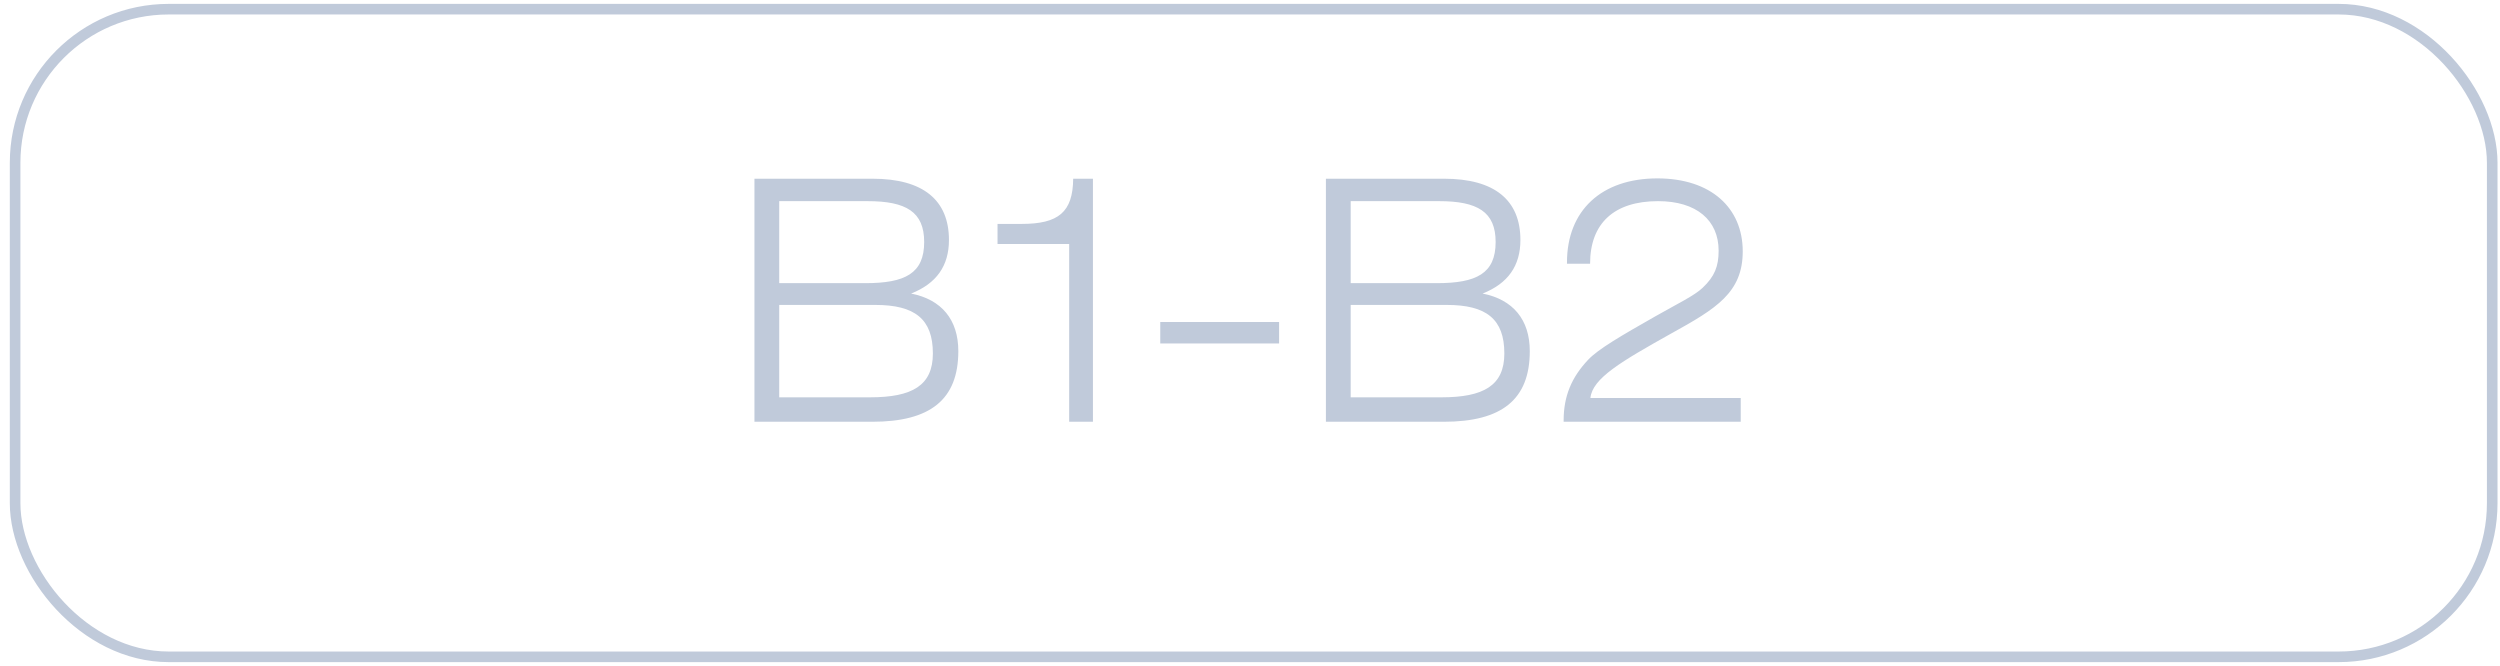 <?xml version="1.0" encoding="UTF-8"?> <svg xmlns="http://www.w3.org/2000/svg" width="244" height="65" viewBox="0 0 244 65" fill="none"> <path d="M76.052 38.779H84.907C89.023 38.779 91.049 37.635 91.049 34.499C91.049 31.133 89.285 29.761 85.43 29.761H76.052V38.779ZM76.052 27.637H84.449C88.337 27.637 90.2 26.69 90.2 23.619C90.2 20.678 88.435 19.632 84.678 19.632H76.052V27.637ZM73.634 41.164V17.443H85.168C90.102 17.443 92.618 19.534 92.618 23.422C92.618 25.938 91.409 27.67 88.925 28.65C91.899 29.238 93.532 31.199 93.532 34.27C93.532 39.008 90.788 41.164 85.135 41.164H73.634ZM104.351 41.164V23.814H97.359V21.854H99.712C103.306 21.854 104.711 20.711 104.743 17.443H106.671V41.164H104.351ZM113.241 33.519V31.427H124.84V33.519H113.241ZM131.827 38.779H140.681C144.798 38.779 146.824 37.635 146.824 34.499C146.824 31.133 145.059 29.761 141.204 29.761H131.827V38.779ZM131.827 27.637H140.224C144.112 27.637 145.974 26.69 145.974 23.619C145.974 20.678 144.21 19.632 140.452 19.632H131.827V27.637ZM129.409 41.164V17.443H140.942C145.876 17.443 148.392 19.534 148.392 23.422C148.392 25.938 147.183 27.67 144.7 28.65C147.673 29.238 149.307 31.199 149.307 34.27C149.307 39.008 146.562 41.164 140.91 41.164H129.409ZM152.611 41.164V41.033C152.611 38.648 153.395 36.819 154.996 35.12C155.976 34.074 158.23 32.767 161.563 30.872C163.752 29.63 165.386 28.846 166.17 28.095C167.346 26.984 167.738 26.004 167.738 24.468C167.738 21.495 165.582 19.632 161.824 19.632C157.544 19.632 155.192 21.789 155.192 25.742H152.937V25.612C152.937 20.547 156.303 17.411 161.759 17.411C166.987 17.411 170.091 20.286 170.091 24.533C170.091 28.552 167.51 30.12 163.131 32.538C158.23 35.283 155.421 36.916 155.224 38.844H169.895V41.164H152.611Z" fill="#C0CADA"></path> <rect x="1.475" y="0.896" width="241.765" height="63.21" rx="14.991" stroke="#C0CADA" stroke-width="1.034"></rect> </svg> 